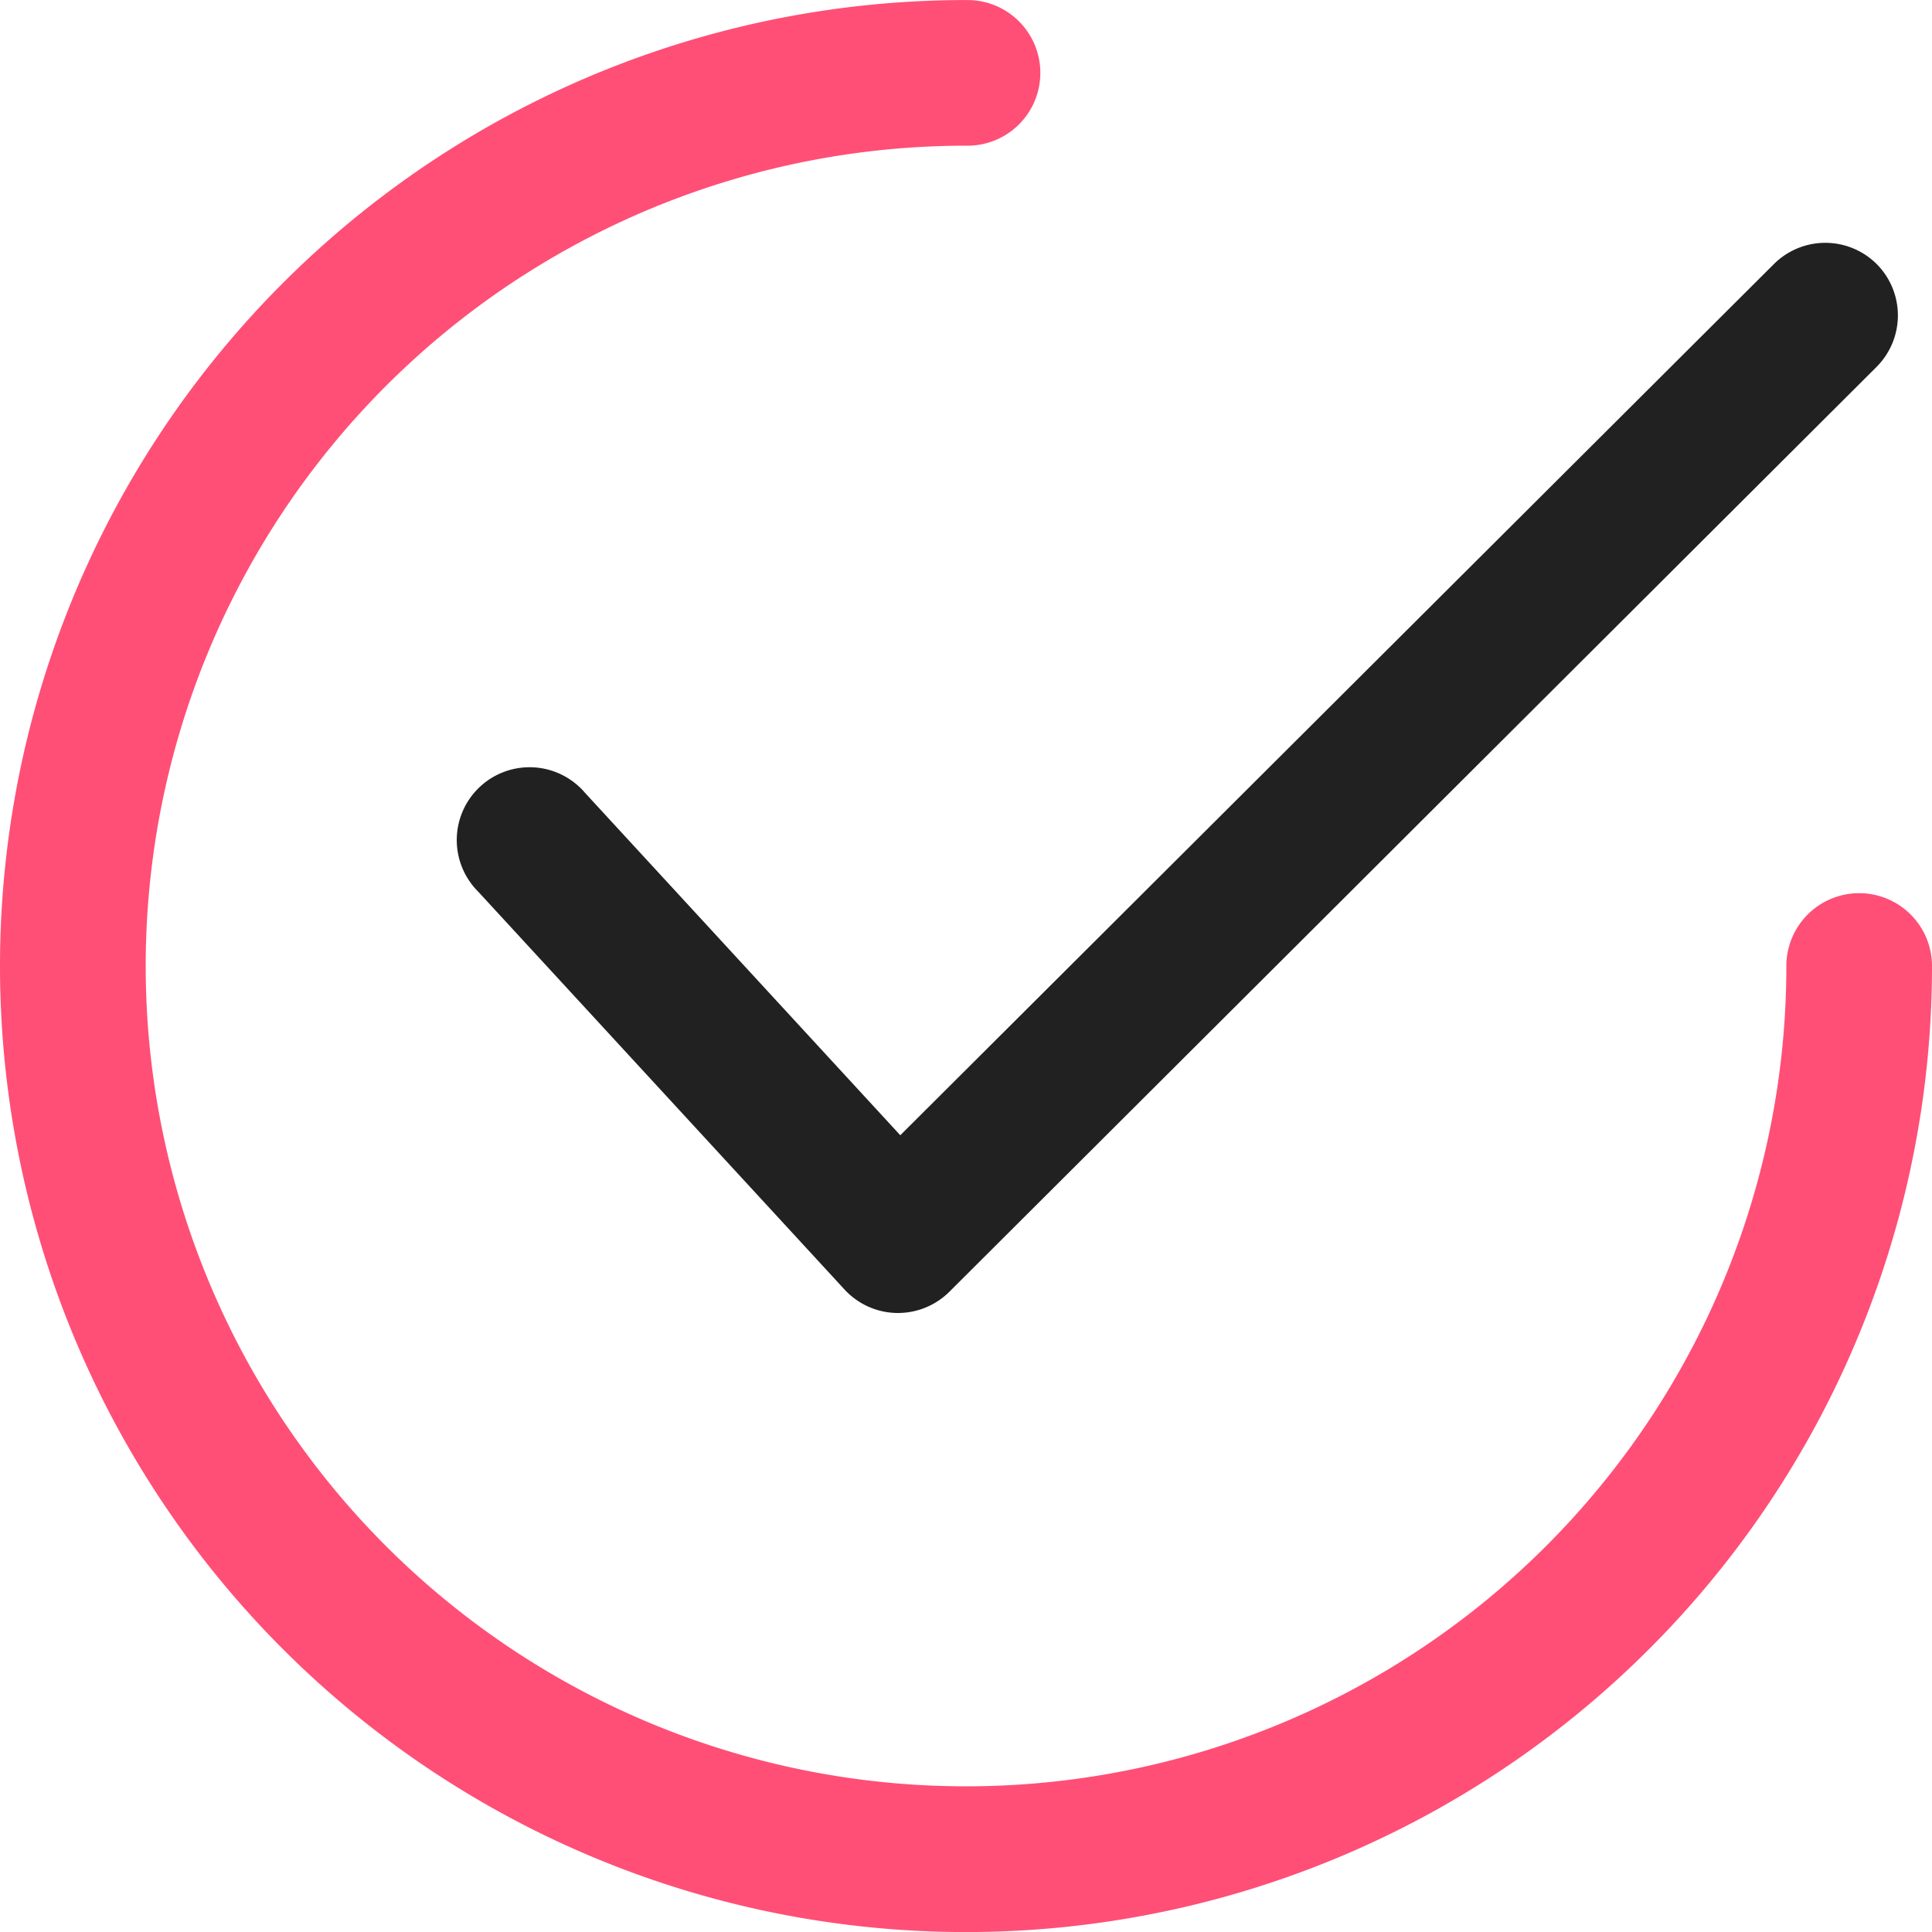 <svg id="checked" xmlns="http://www.w3.org/2000/svg" width="63.354" height="63.354" viewBox="0 0 63.354 63.354">
  <g id="Group_4" data-name="Group 4" transform="translate(15.043 7.96)">
    <g id="Group_3" data-name="Group 3">
      <path id="Path_30" data-name="Path 30" d="M168.068,65.029a2.387,2.387,0,0,0-3.376,0L136.047,93.594,125.712,82.369A2.388,2.388,0,1,0,122.2,85.6l12.018,13.052a2.385,2.385,0,0,0,1.706.77h.051a2.39,2.39,0,0,0,1.686-.7l30.4-30.324A2.387,2.387,0,0,0,168.068,65.029Z" transform="translate(-121.568 -64.327)" fill="#212121"/>
    </g>
  </g>
  <g id="Group_6" data-name="Group 6">
    <g id="Group_5" data-name="Group 5">
      <path id="Path_31" data-name="Path 31" d="M60.966,29.289a2.388,2.388,0,0,0-2.388,2.388,26.9,26.9,0,1,1-26.9-26.9,2.388,2.388,0,1,0,0-4.775A31.677,31.677,0,1,0,63.354,31.677,2.388,2.388,0,0,0,60.966,29.289Z" fill="#ff4f76"/>
    </g>
  </g>
</svg>
